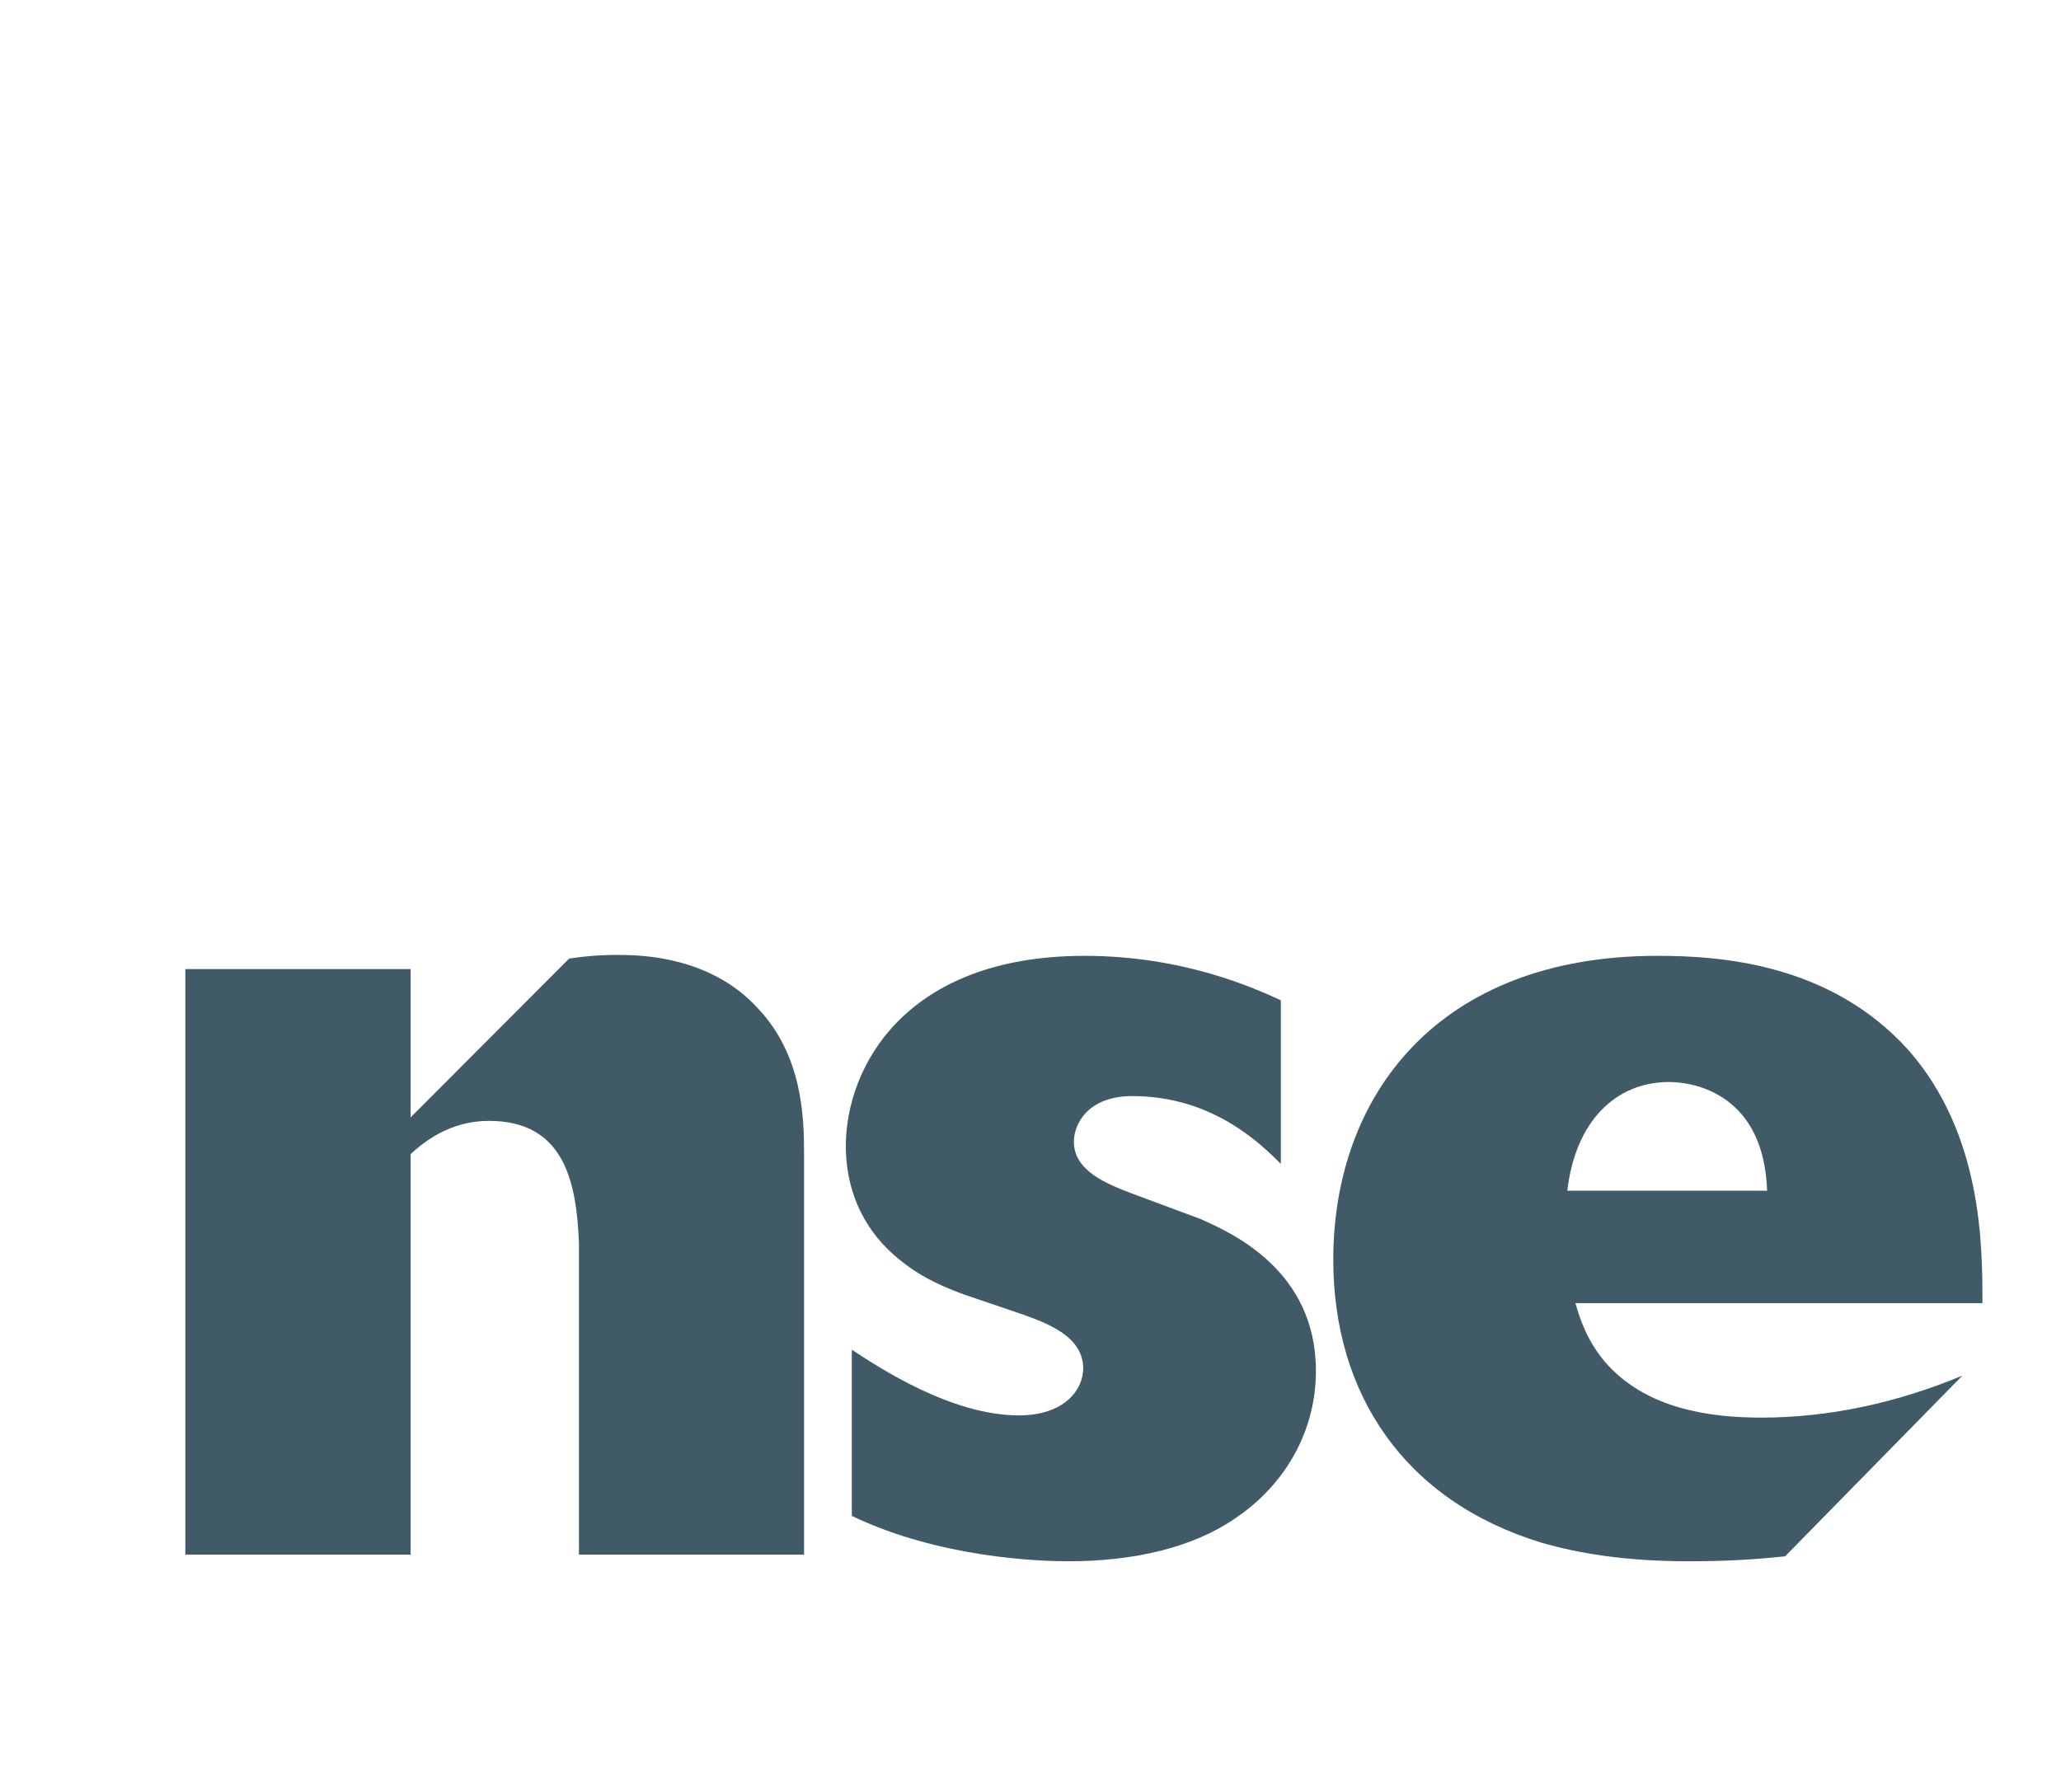 <?xml version="1.0" encoding="utf-8"?>
<!-- Generator: Adobe Illustrator 22.0.0, SVG Export Plug-In . SVG Version: 6.00 Build 0)  -->
<svg version="1.1" id="Calque_1" xmlns="http://www.w3.org/2000/svg" xmlns:xlink="http://www.w3.org/1999/xlink" x="0px" y="0px"
	 viewBox="0 0 460 400" enable-background="new 0 0 460 400" xml:space="preserve">
<path fill="#405A67" d="M267.898,272.091c7.029,3.115,25.805,11.461,25.805,33.933c0,13.315-6.735,25.312-17.978,32.878
	c-9.419,6.517-22.478,9.613-37.347,9.613c-6.28,0-28.701-0.737-48.258-10.131v-37.104c5.962,3.927,22.166,14.67,37.285,14.67
	c10.212,0,14.357-5.78,14.357-10.481c0-7.284-8.345-10.156-13.308-11.991l-13.059-4.432c-4.194-1.555-9.644-3.67-14.875-8.059
	c-8.658-7.091-11.741-16.466-11.741-25.124c0-17.478,13.071-42.497,53.302-42.497c22.116,0,38.034,7.266,43.795,9.926v36.51
	c-4.7-4.682-15.387-15.131-33.159-15.131c-10.162,0-13.04,6.517-13.04,10.168c0,6.536,7.322,9.401,12.759,11.504L267.898,272.091
	L267.898,272.091z"/>
<path fill="#405A67" d="M398.435,347.39c-6.935,0.774-13.827,1.124-21.486,1.124c-14.338,0-24.812-1.804-32.896-4.151
	c-30.793-9.401-46.473-33.384-46.473-63.177c0-36.517,23.258-67.822,72.309-67.822c13.789,0,38.608,1.561,56.123,21.117
	c16.454,18.796,16.454,43.602,16.454,56.411h-90.842c1.03,3.62,2.584,8.321,6.529,13.034c9.151,10.687,23.708,12.516,34.975,12.516
	c15.368,0,30.556-3.408,44.863-9.376L398.435,347.39L398.435,347.39z M394.409,265.799c-0.731-21.13-15.643-24.27-21.929-24.27
	c-11.729,0-20.855,8.62-22.665,24.27H394.409L394.409,265.799z"/>
<path fill="#405A67" d="M127.044,213.964c3.183-0.493,6.797-0.805,10.88-0.805c5.006,0,20.631,0.268,31.217,11.917
	c10.05,10.555,10.319,24.582,10.319,32.534v89.42h-50.244v-69.576c-0.543-14.02-3.489-27.247-20.106-27.247
	c-8.758,0-14.569,4.763-17.459,7.403v89.42H41.363V216.323H91.65v33.096L127.044,213.964L127.044,213.964z"/>
<g>
</g>
<g>
</g>
<g>
</g>
<g>
</g>
<g>
</g>
<g>
</g>
<g>
</g>
<g>
</g>
<g>
</g>
<g>
</g>
<g>
</g>
<g>
</g>
<g>
</g>
<g>
</g>
<g>
</g>
</svg>
